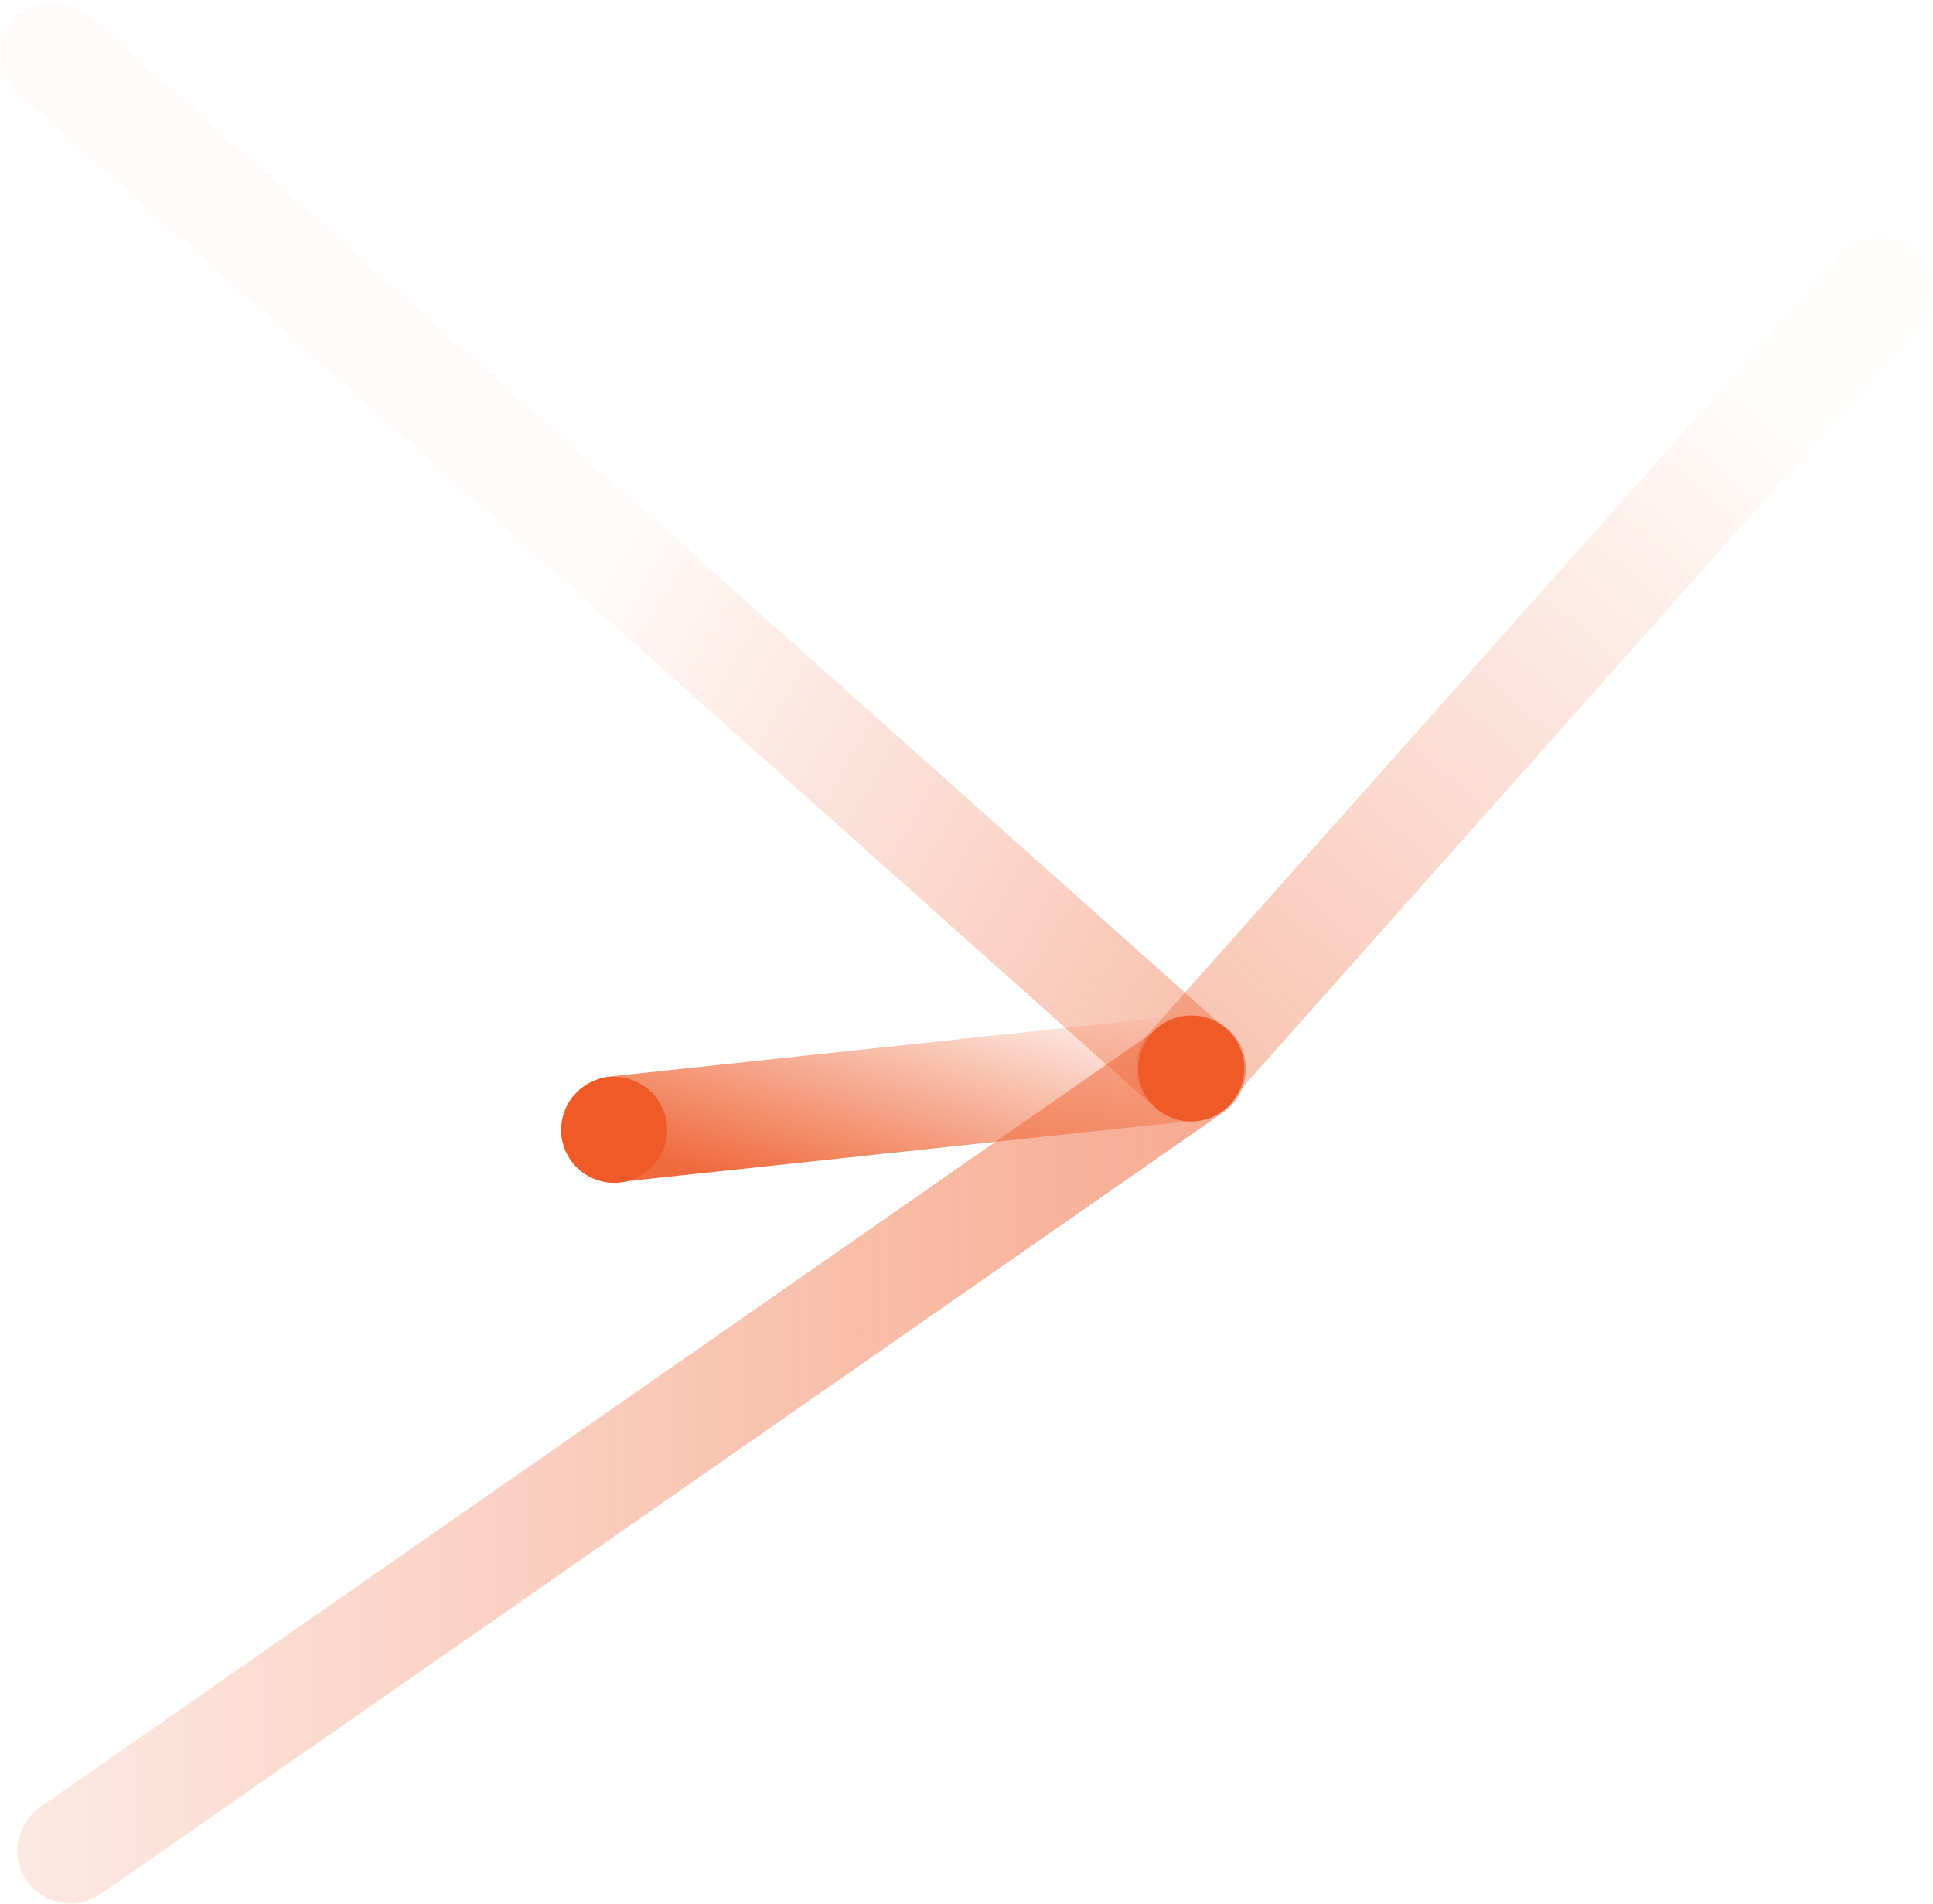 <svg fill="none" height="809" viewBox="0 0 821 809" width="821" xmlns="http://www.w3.org/2000/svg" xmlns:xlink="http://www.w3.org/1999/xlink"><linearGradient id="a"><stop offset="0" stop-color="#ee5b29" stop-opacity=".05"/><stop offset="1" stop-color="#ee5b29" stop-opacity=".9"/></linearGradient><linearGradient id="b" gradientUnits="userSpaceOnUse" x1="505.863" x2="472.813" xlink:href="#a" y1="436.19" y2="548.288"/><linearGradient id="c" gradientUnits="userSpaceOnUse" x1="-129.218" x2="553.82" xlink:href="#a" y1="1025.01" y2="1025.01"/><linearGradient id="d" gradientUnits="userSpaceOnUse" x1="573.585" x2="340.471" xlink:href="#a" y1="29.88" y2="303.228"/><linearGradient id="e" gradientUnits="userSpaceOnUse" x1="135.067" x2="451.866" xlink:href="#a" y1="451.325" y2="632.404"/><g stroke-linecap="round" stroke-width="45"><path d="m505.552 453.587-244.189 26.103" stroke="url(#b)"/><path d="m29.863 786.19 476.809-332.125" opacity=".6" stroke="url(#c)"/><path d="m505.226 453.369 293.136-329.678" opacity=".399" stroke="url(#d)"/><path d="m505.363 453.691-482.5-430.5" opacity=".475" stroke="url(#e)"/></g><circle cx="505.605" cy="453.825" fill="#ee5b29" r="22.5" transform="matrix(.914 -.407 .407 .914 -140.875 244.883)"/><circle cx="260.605" cy="479.825" fill="#ee5b29" r="22.5" transform="matrix(.914 -.407 .407 .914 -172.632 147.481)"/></svg>
